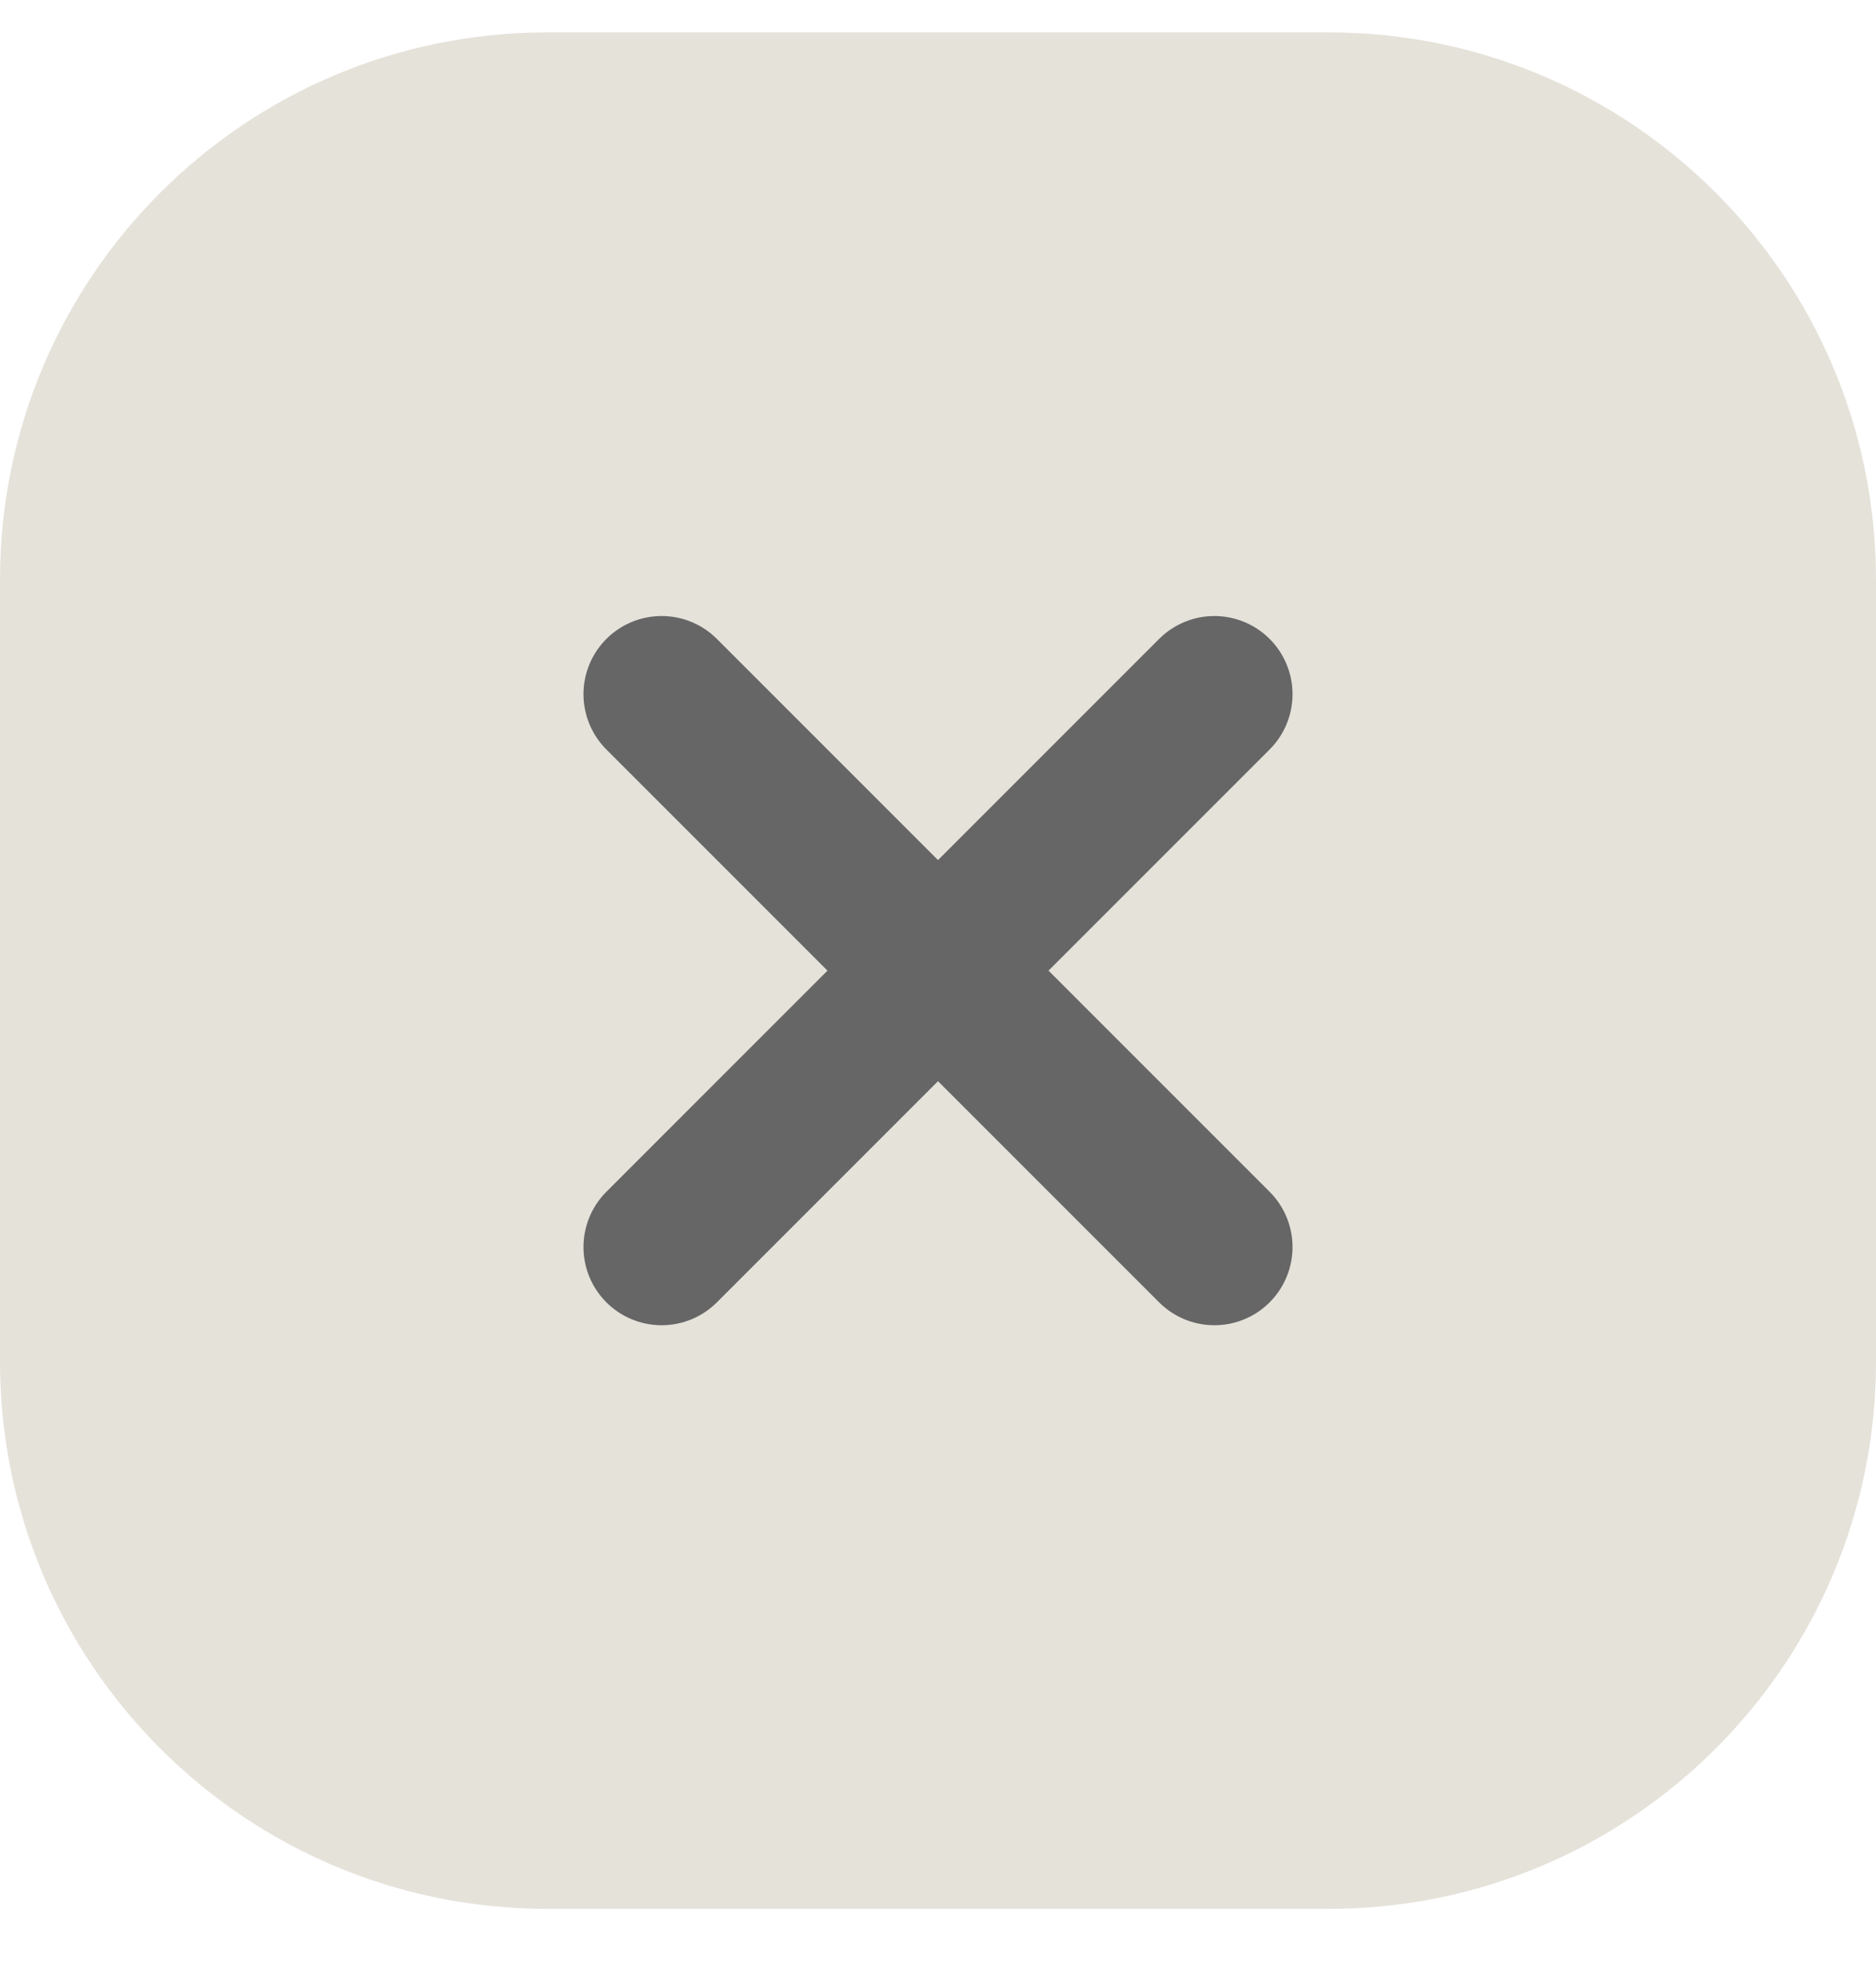 <svg width="22" height="23" viewBox="0 0 22 23" fill="none" xmlns="http://www.w3.org/2000/svg">
<g clip-path="url(#clip0_1_489)">
<path d="M15.583 0.38H6.417C2.873 0.38 0 3.253 0 6.797V15.963C0 19.507 2.873 22.38 6.417 22.38H15.583C19.127 22.38 22 19.507 22 15.963V6.797C22 3.253 19.127 0.38 15.583 0.38Z" fill="#E5E2DA"/>
<path d="M11 11.38L7.759 14.621M11 11.38L7.759 8.139M11 11.38L14.241 14.621M11 11.38L14.241 8.139" stroke="#666666" stroke-width="1.833" stroke-linecap="round" stroke-linejoin="round"/>
</g>
<defs>
<clipPath id="clip0_1_489">
<rect width="22" height="22" fill="white" transform="translate(0 0.38)"/>
</clipPath>
</defs>
</svg>
